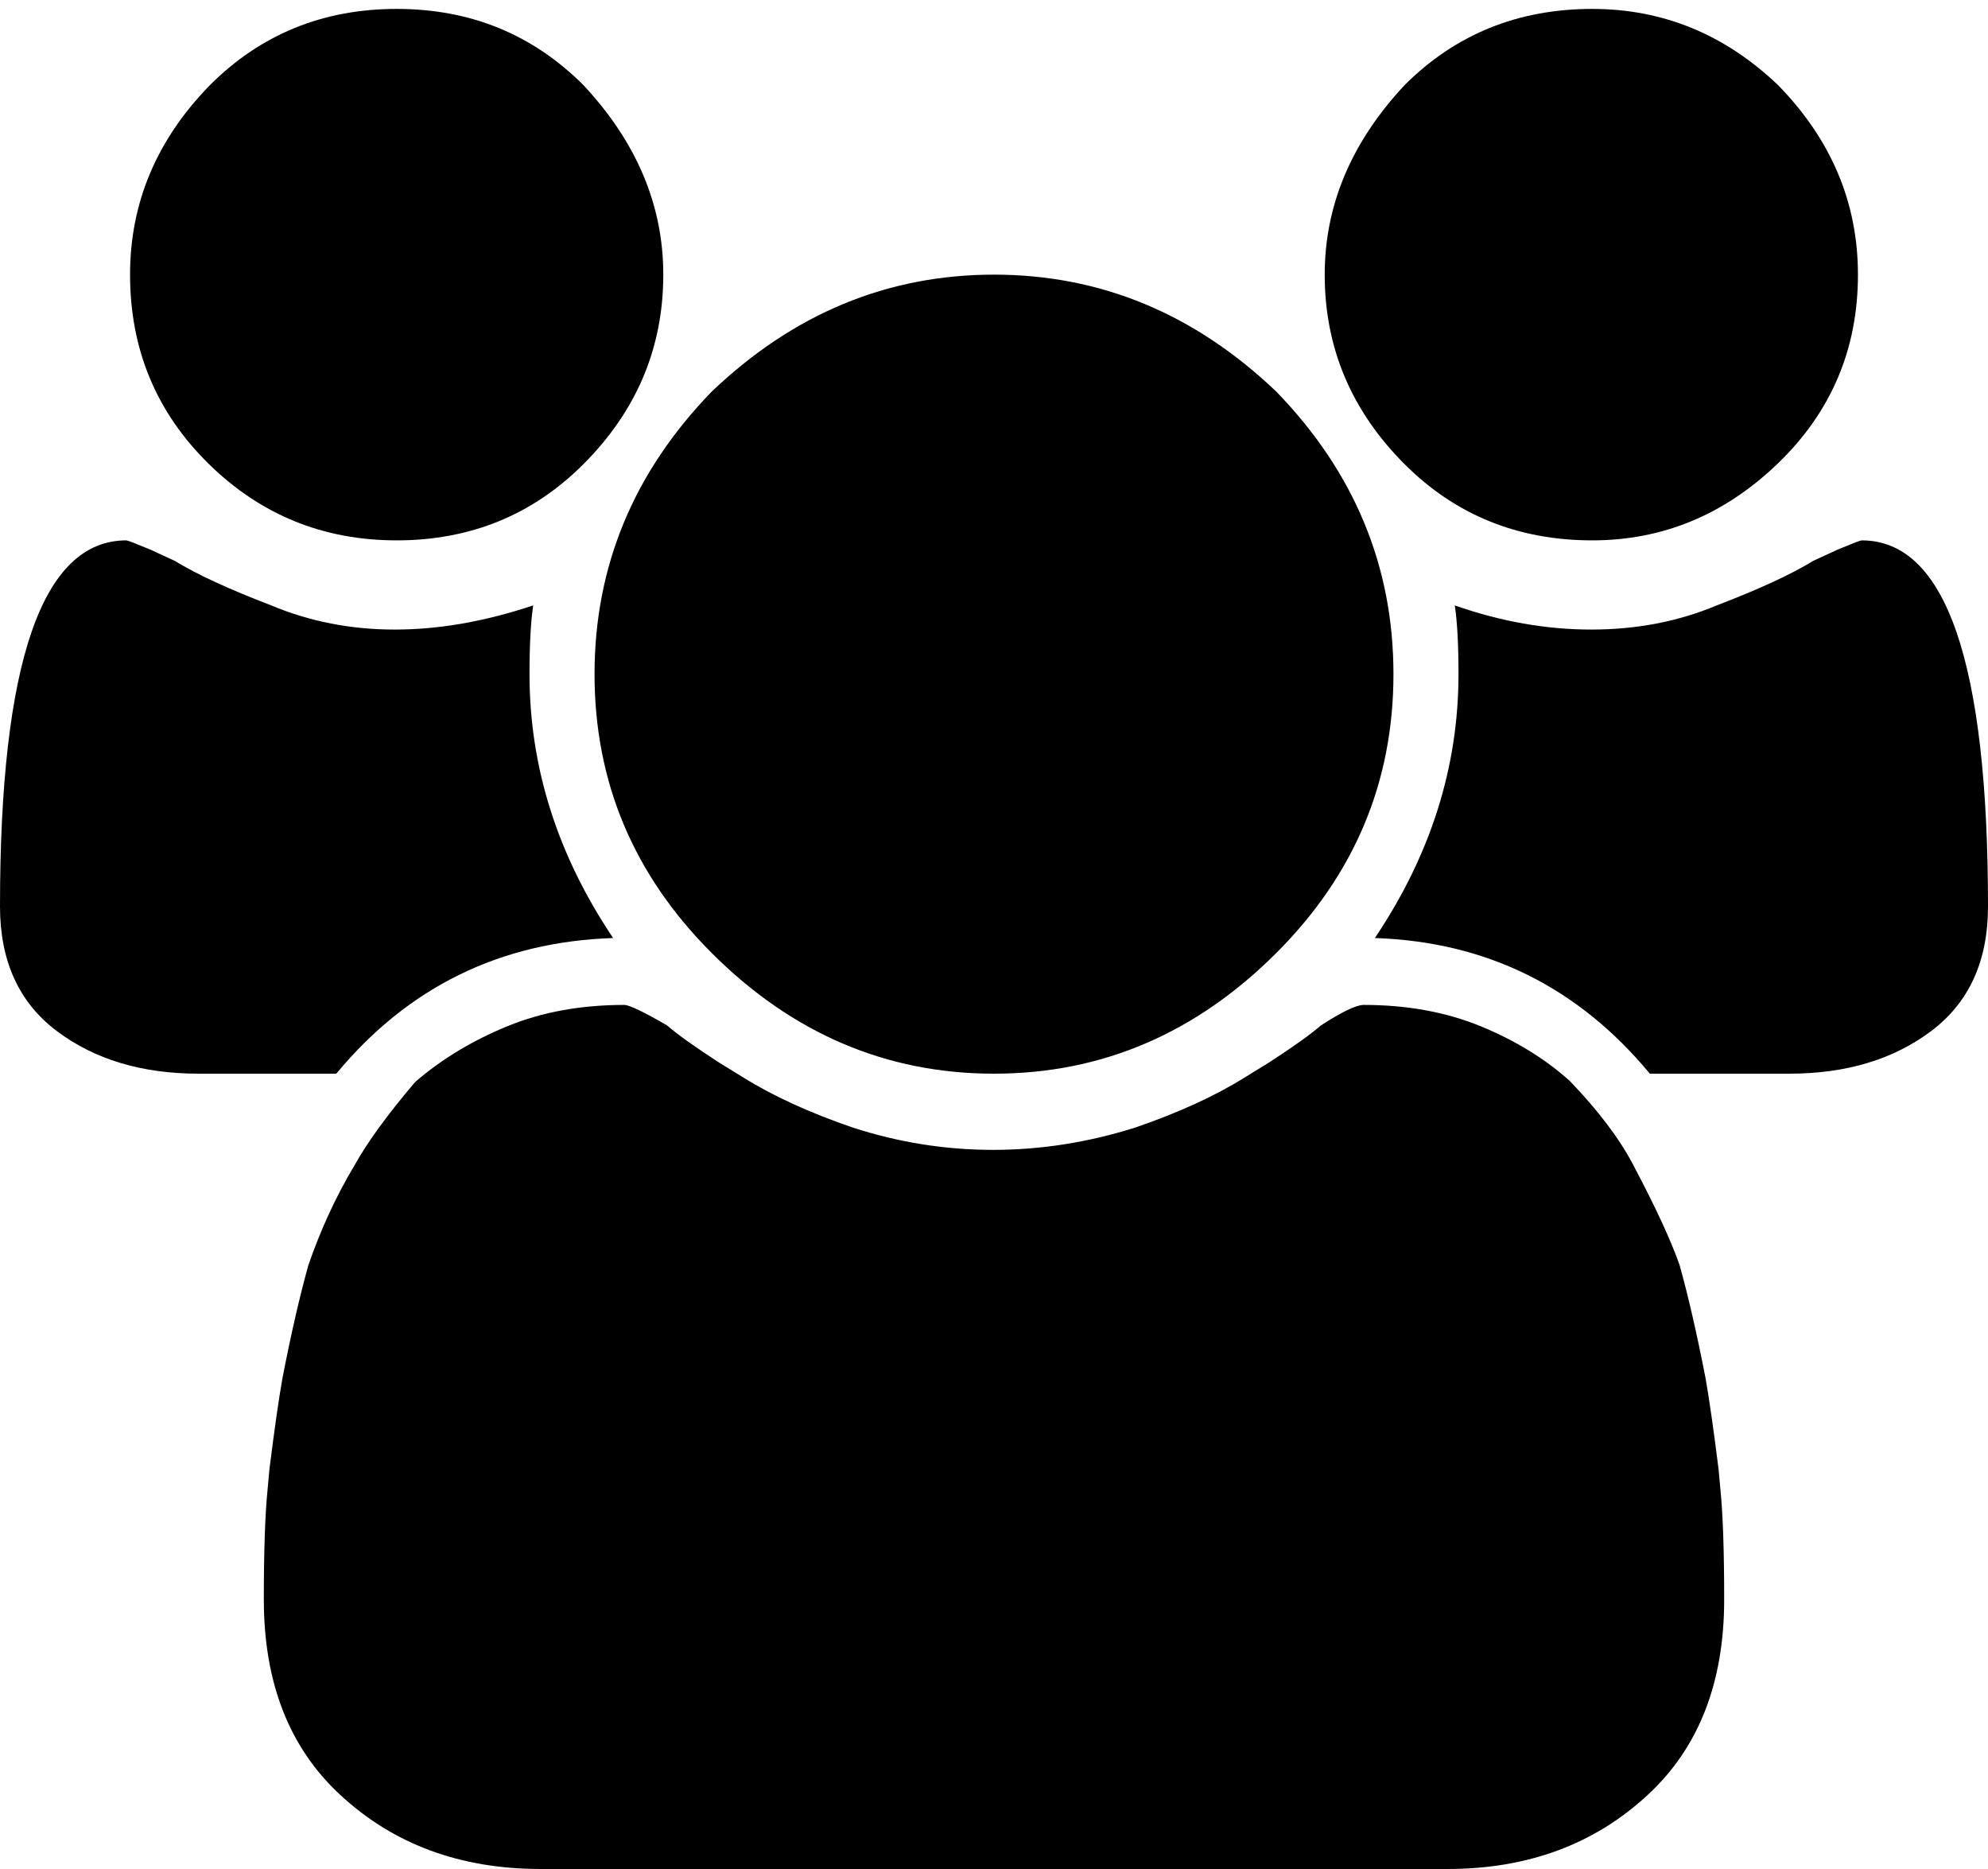 <?xml version="1.0" encoding="UTF-8" standalone="no"?><!DOCTYPE svg PUBLIC "-//W3C//DTD SVG 1.1//EN" "http://www.w3.org/Graphics/SVG/1.1/DTD/svg11.dtd"><svg width="100%" height="100%" viewBox="0 0 200 188" version="1.1" xmlns="http://www.w3.org/2000/svg" xmlns:xlink="http://www.w3.org/1999/xlink" xml:space="preserve" xmlns:serif="http://www.serif.com/" style="fill-rule:evenodd;clip-rule:evenodd;stroke-linejoin:round;stroke-miterlimit:2;"><path d="M138.318,94.355c11.215,0.374 20.436,4.922 27.663,13.645l14.019,-0c5.732,-0 10.498,-1.433 14.299,-4.299c3.801,-2.866 5.701,-7.041 5.701,-12.523c0,-24.549 -4.237,-36.823 -12.71,-36.823c-0.125,0 -0.935,0.312 -2.43,0.935l-2.43,1.121c-2.243,1.371 -5.483,2.866 -9.72,4.486c-3.863,1.62 -8.068,2.43 -12.617,2.43c-4.548,0 -9.127,-0.81 -13.738,-2.43c0.249,1.62 0.374,3.925 0.374,6.916c-0,9.346 -2.804,18.193 -8.411,26.542Zm-111.776,66.542c0,8.349 2.555,14.891 7.664,19.626c5.358,4.985 12.087,7.477 20.187,7.477l91.214,0c8.1,0 14.829,-2.492 20.187,-7.477c5.109,-4.735 7.664,-11.277 7.664,-19.626c-0,-4.86 -0.125,-8.536 -0.374,-11.028l-0.187,-2.056c-0.498,-3.987 -0.934,-7.04 -1.308,-9.159c-0.872,-4.486 -1.745,-8.286 -2.617,-11.402c-0.872,-2.492 -2.43,-5.856 -4.673,-10.093c-1.371,-2.617 -3.489,-5.421 -6.355,-8.411c-2.492,-2.243 -5.483,-4.081 -8.972,-5.514c-3.489,-1.433 -7.414,-2.15 -11.776,-2.15c-0.747,0 -2.18,0.685 -4.299,2.056c-0.997,0.872 -2.741,2.119 -5.233,3.739l-2.43,1.495c-2.991,1.869 -6.667,3.551 -11.028,5.047c-4.736,1.495 -9.502,2.243 -14.299,2.243c-4.798,-0 -9.502,-0.748 -14.113,-2.243c-4.361,-1.496 -8.037,-3.178 -11.028,-5.047l-2.43,-1.495c-2.492,-1.62 -4.236,-2.867 -5.233,-3.739c-2.368,-1.371 -3.801,-2.056 -4.299,-2.056c-4.362,0 -8.287,0.717 -11.776,2.15c-3.489,1.433 -6.542,3.271 -9.159,5.514l-0.187,0.187c-2.741,3.239 -4.735,5.981 -5.981,8.224c-1.869,3.115 -3.427,6.48 -4.673,10.093c-0.872,3.116 -1.745,6.916 -2.617,11.402c-0.374,2.119 -0.81,5.172 -1.308,9.159l-0.187,2.056c-0.249,2.492 -0.374,6.168 -0.374,11.028Zm106.729,-133.271c0,7.352 2.679,13.707 8.037,19.066c5.109,5.109 11.402,7.663 18.879,7.663c7.103,0 13.333,-2.586 18.692,-7.757c5.358,-5.171 8.037,-11.495 8.037,-18.972c-0,-7.227 -2.679,-13.582 -8.037,-19.065c-5.359,-5.109 -11.589,-7.664 -18.692,-7.664c-7.477,0 -13.77,2.555 -18.879,7.664c-5.358,5.732 -8.037,12.087 -8.037,19.065Zm-73.458,40.187c0,10.841 3.925,20.187 11.776,28.037c8.099,8.1 17.57,12.15 28.411,12.15c10.841,-0 20.312,-4.05 28.411,-12.15c7.851,-7.85 11.776,-17.196 11.776,-28.037c-0,-10.841 -3.925,-20.311 -11.776,-28.411c-8.224,-7.851 -17.694,-11.776 -28.411,-11.776c-10.717,0 -20.187,3.925 -28.411,11.776c-7.851,8.1 -11.776,17.57 -11.776,28.411Zm-59.813,23.365c0,5.482 1.9,9.657 5.701,12.523c3.801,2.866 8.567,4.299 14.299,4.299l13.832,-0c7.227,-8.723 16.511,-13.271 27.85,-13.645c-5.607,-8.349 -8.411,-17.196 -8.411,-26.542c0,-2.991 0.125,-5.296 0.374,-6.916c-4.86,1.62 -9.502,2.43 -13.925,2.43c-4.424,0 -8.567,-0.81 -12.43,-2.43c-4.237,-1.62 -7.477,-3.115 -9.72,-4.486l-2.43,-1.121c-1.495,-0.623 -2.305,-0.935 -2.43,-0.935c-8.473,0 -12.71,12.274 -12.71,36.823Zm13.084,-63.552c0,7.477 2.617,13.801 7.851,18.972c5.233,5.171 11.557,7.757 18.972,7.757c7.414,0 13.676,-2.554 18.785,-7.663c5.358,-5.359 8.037,-11.714 8.037,-19.066c-0,-6.978 -2.679,-13.333 -8.037,-19.065c-5.109,-5.109 -11.371,-7.664 -18.785,-7.664c-7.415,0 -13.676,2.555 -18.786,7.664c-5.358,5.483 -8.037,11.838 -8.037,19.065Z" style="fill-rule:nonzero;"/></svg>